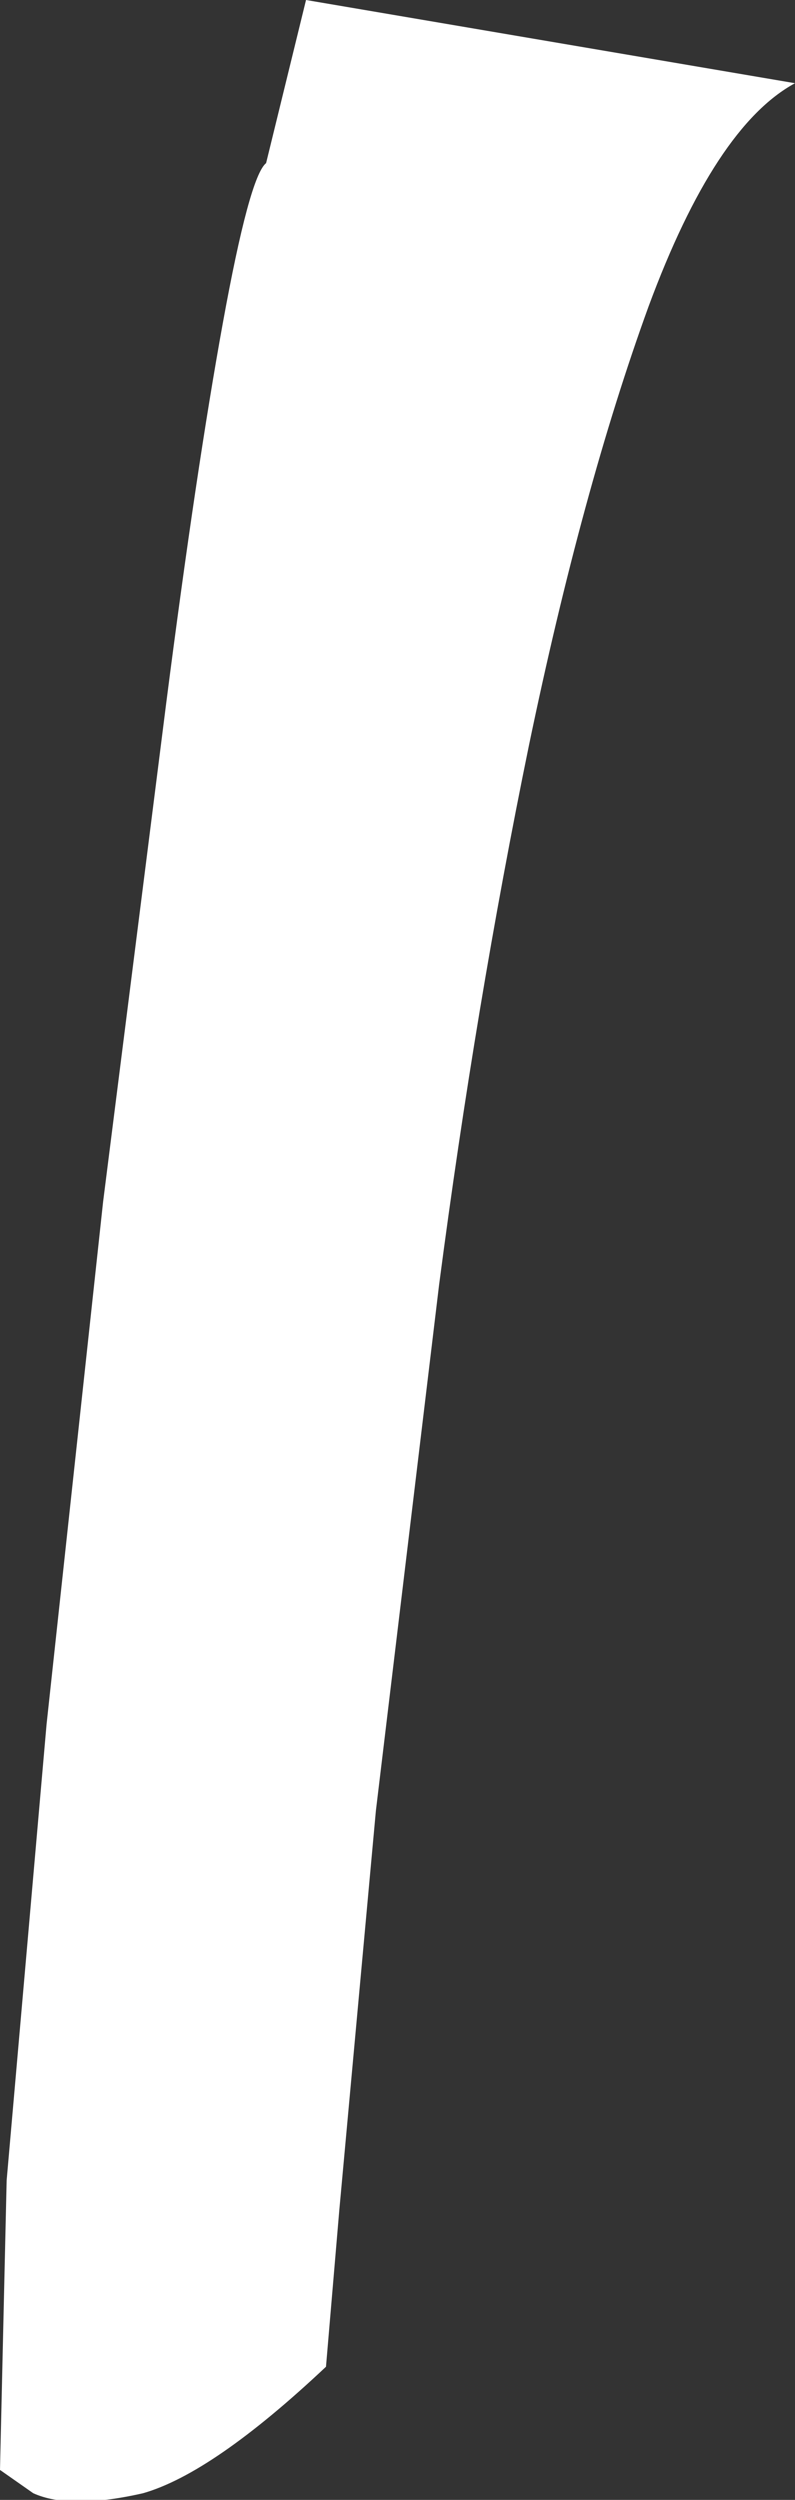 <?xml version="1.0" encoding="UTF-8" standalone="no"?>
<svg xmlns:xlink="http://www.w3.org/1999/xlink" height="37.55px" width="11.95px" xmlns="http://www.w3.org/2000/svg">
  <rect width="100%" height="100%" fill="#333333" stroke="none"/>
  <g transform="matrix(1.0, 0.0, 0.0, 1.0, 0.0, 0.0)">
    <path d="M4.0 2.45 L4.6 0.0 11.95 1.25 Q10.75 1.9 9.75 4.6 8.75 7.35 7.95 11.2 7.15 15.1 6.6 19.3 L5.65 27.2 5.1 33.2 4.9 35.55 Q3.2 37.15 2.15 37.45 1.05 37.7 0.5 37.45 L0.0 37.1 0.1 32.75 0.7 25.9 1.55 18.05 2.5 10.55 Q2.95 7.05 3.35 4.85 3.75 2.65 4.0 2.45" fill="#ffffff" fill-rule="evenodd" stroke="none"/>
  </g>
</svg>
